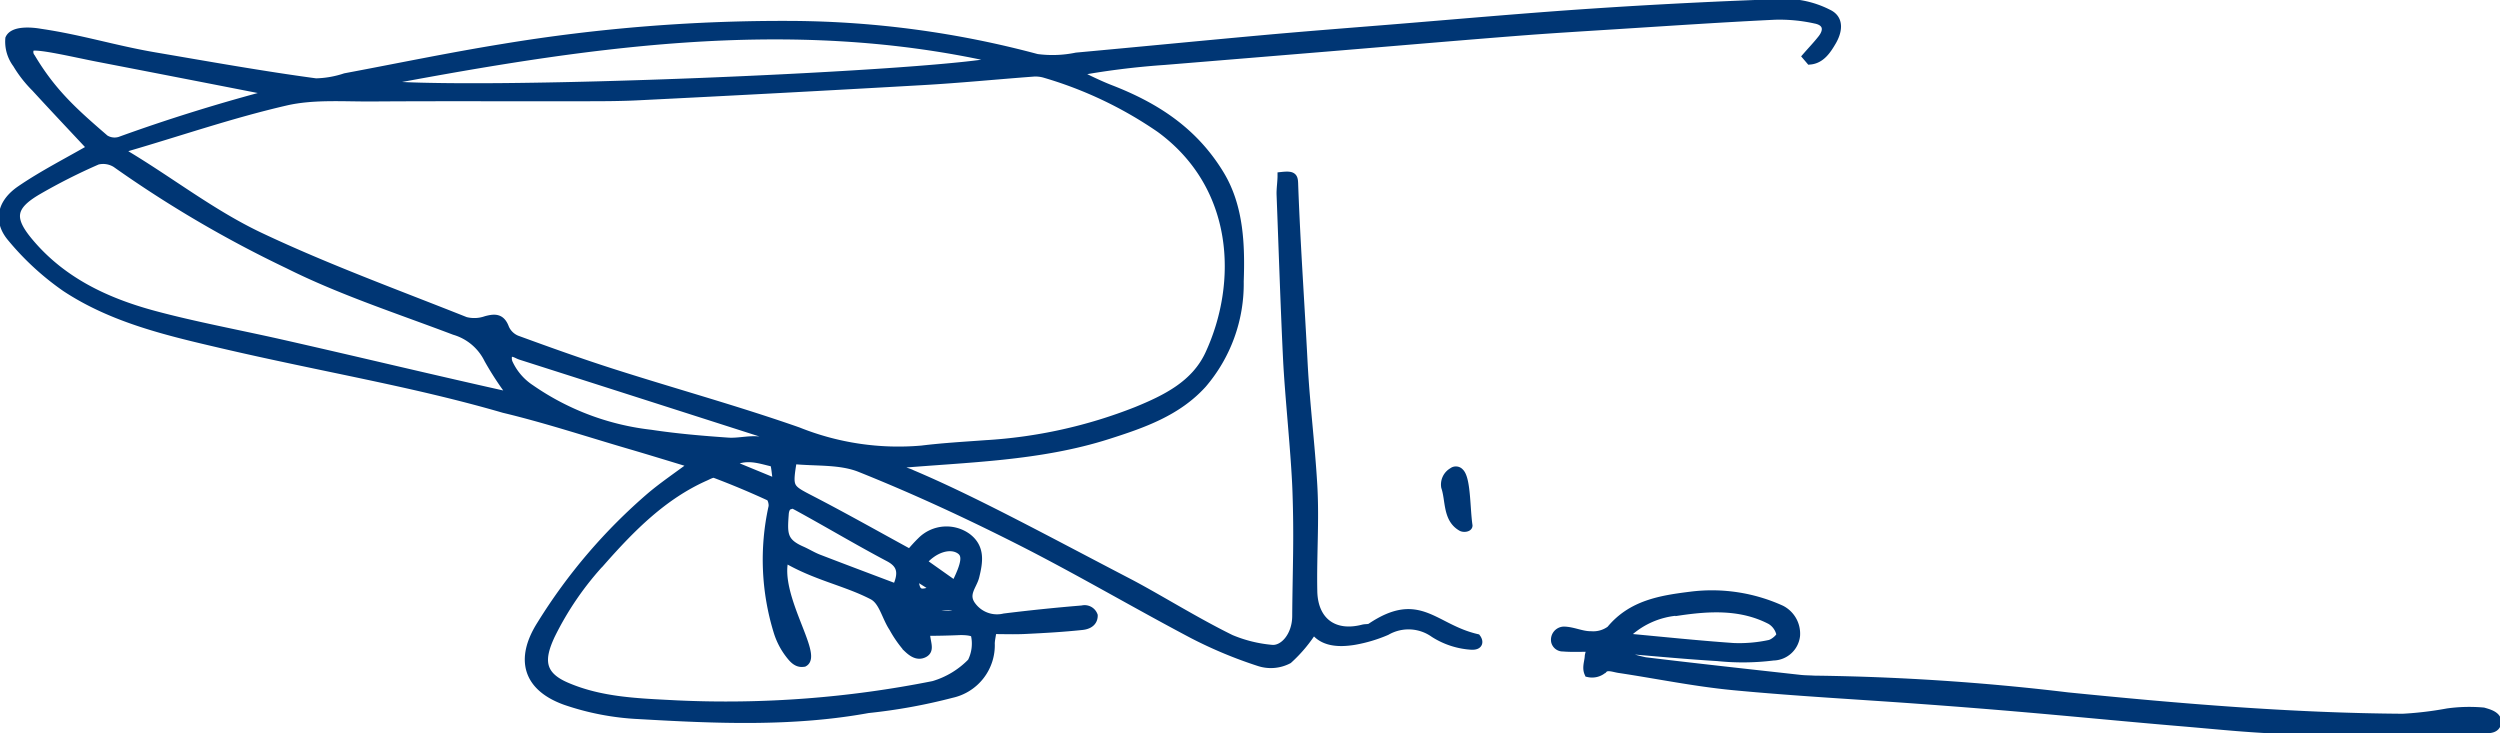 <svg xmlns="http://www.w3.org/2000/svg" xmlns:xlink="http://www.w3.org/1999/xlink" width="222.078" height="65.135" viewBox="0 0 222.078 65.135">
  <defs>
    <clipPath id="clip-path">
      <path id="Path_21231" data-name="Path 21231" d="M0,35.2H222.078V-29.93H0Z" transform="translate(0 29.93)" fill="none"/>
    </clipPath>
  </defs>
  <g id="Group_60535" data-name="Group 60535" transform="translate(0 29.93)">
    <g id="Group_60534" data-name="Group 60534" transform="translate(0 -29.93)" clip-path="url(#clip-path)">
      <g id="Group_60528" data-name="Group 60528" transform="translate(0.266 0.264)">
        <path id="Path_21225" data-name="Path 21225" d="M33.164,22.141c-2.08-.629-3.878-1.184-5.684-1.713-3.724-1.088-7.414-2.309-11.184-3.212C8.228,14.871.337,13.6-8.783,11.471c-4.809-1.123-9.66-2.255-13.845-5.016a24,24,0,0,1-4.792-4.4c-1.275-1.48-.951-3.1.794-4.289,1.987-1.358,4.152-2.453,6.313-3.7-1.6-1.713-3.314-3.525-5-5.364a10.712,10.712,0,0,1-1.656-2.122,3.292,3.292,0,0,1-.646-2.235c.346-.775,1.969-.642,2.722-.507,3.578.522,6.6,1.484,10.133,2.089,4.716.805,9.612,1.682,14.357,2.32a8.857,8.857,0,0,0,2.611-.457c4.661-.873,9.31-1.841,13.991-2.6a151.792,151.792,0,0,1,25.88-2.043,85.782,85.782,0,0,1,21.564,2.936,10.5,10.5,0,0,0,3.521-.126c5.6-.511,11.19-1.062,16.79-1.569,3.654-.329,7.314-.612,10.973-.907,6.028-.487,12.052-1.034,18.087-1.434q8.624-.575,17.264-.862a8.515,8.515,0,0,1,3.65.927c1.1.511.849,1.637.353,2.485-.444.76-.984,1.586-1.95,1.674-.1-.118-.2-.233-.3-.35.453-.518.927-1.014,1.351-1.554.635-.805.433-1.521-.527-1.721a14.61,14.61,0,0,0-3.671-.355c-4.655.222-9.306.54-13.956.833-3.042.194-6.087.374-9.125.614-5.4.424-10.794.892-16.191,1.338q-7.466.617-14.931,1.23a69.923,69.923,0,0,0-8.037,1.021c.951.49,2.2,1.1,3.188,1.486C74.225-9.608,77.6-7.405,79.92-3.569c1.737,2.873,1.837,6.3,1.726,9.484a13.667,13.667,0,0,1-3.288,9.108c-2.242,2.474-5.29,3.534-8.378,4.52-6.15,1.967-12.548,2.048-18.885,2.6-.048,0-.094.02-.3.059.333.194.561.35.812.464.3.139.638.211.931.361C58.034,25.349,64.353,28.8,71.8,32.676c2.57,1.343,5.945,3.46,9.077,4.994a12.128,12.128,0,0,0,3.567.892c1.108.157,2.246-1.153,2.259-2.91.033-4.363.172-6.772.02-11.134-.115-3.28-.681-8.507-.838-11.784-.231-4.844-.387-9.7-.572-14.544-.017-.47.085-1.169.085-1.628,1.127-.12,1.062.107,1.092.962.192,5.175.564,10.415.829,15.586.189,3.652.653,7.26.862,10.912.183,3.14-.065,6.261,0,9.408.052,2.664,1.83,4.015,4.44,3.336.229-.061.522-.007.7-.131,4.318-2.9,5.549.074,9.393.968.163.218.3.672-.435.653a6.959,6.959,0,0,1-3.336-1.077,3.929,3.929,0,0,0-4.248-.207,12.829,12.829,0,0,1-2.851.851c-1.443.237-2.86.135-3.615-1.01A12.639,12.639,0,0,1,85.985,39.5a3.341,3.341,0,0,1-2.579.222,38.863,38.863,0,0,1-5.876-2.446c-5.155-2.718-10.185-5.686-15.384-8.32-4.64-2.35-9.375-4.544-14.2-6.474-1.808-.725-3.991-.514-5.987-.729-.42,2.577-.387,2.511,1.732,3.61,2.892,1.5,5.726,3.1,8.69,4.718A13.24,13.24,0,0,1,53.4,28.964a3.15,3.15,0,0,1,4.05-.324c1.23.927,1.027,2.178.709,3.475-.209.849-1.077,1.6-.272,2.642a2.78,2.78,0,0,0,2.866,1.025q3.454-.428,6.923-.712a.84.84,0,0,1,1,.524c0,.731-.7.866-.971.9-1.7.183-3.415.279-5.125.361-.942.046-1.889.007-2.877.007-.083.555-.161.87-.172,1.193a4.405,4.405,0,0,1-3.452,4.477,49.754,49.754,0,0,1-7.432,1.349c-6.757,1.232-13.575.925-20.376.533a23.447,23.447,0,0,1-6.511-1.251c-3.408-1.23-4.1-3.7-2.157-6.759a49,49,0,0,1,9.778-11.427c1.114-.934,2.329-1.752,3.778-2.831M-17.149-6.026c-.307.131-.49.366-.285.585C-13.336-3-9.636-.074-5.343,1.952.588,4.753,6.779,7.01,12.881,9.439A3.16,3.16,0,0,0,14.72,9.36c.807-.215,1.336-.218,1.676.712a1.937,1.937,0,0,0,1.04,1.01c2.851,1.042,5.71,2.07,8.6,2.992,5.458,1.743,10.988,3.267,16.391,5.16a23.94,23.94,0,0,0,10.994,1.632c1.882-.231,3.778-.339,5.669-.477a43.379,43.379,0,0,0,13.4-2.962c2.635-1.075,5.219-2.346,6.47-5.038C81.9,6.042,81.576-2.565,74.6-7.671a35.715,35.715,0,0,0-10.226-4.87,2.946,2.946,0,0,0-1.121-.111c-3.23.242-6.453.561-9.684.746q-12.7.728-25.4,1.356c-1.7.085-3.41.078-5.116.081-6.15.011-12.3-.022-18.448.02-2.564.017-5.216-.2-7.671.363C-7.93-8.961-12.346-7.427-17.149-6.026m60.105,45.79c-.629.135-1.012-.392-1.3-.757a6.345,6.345,0,0,1-1.021-1.98,21.7,21.7,0,0,1-.457-11.07c.061-.287-.083-.838-.285-.929q-2.383-1.1-4.84-2.028c-.226-.087-.6.141-.884.265-3.741,1.665-6.548,4.518-9.184,7.5a27.422,27.422,0,0,0-4.524,6.585c-.929,2-1.04,3.484,1.314,4.518,3.149,1.382,6.535,1.456,9.887,1.634A94.108,94.108,0,0,0,54.46,41.78a7.746,7.746,0,0,0,3.391-2.05,3.629,3.629,0,0,0,.3-2.463c-.052-.261-.829-.333-1.43-.311-.934.041-1.935.063-2.953.063,0,.94.47,1.608-.152,1.93s-1.158-.168-1.536-.533a10.232,10.232,0,0,1-1.2-1.743c-.664-1-.894-2.376-1.824-2.86-2.409-1.251-5.1-1.715-7.81-3.332-.953,3.245,3,8.594,1.711,9.284M17.149,16.185a27.024,27.024,0,0,1-2.233-3.364,4.873,4.873,0,0,0-3.008-2.531C6.951,8.407,1.863,6.764-2.86,4.4a103.917,103.917,0,0,1-15.295-8.97,2.152,2.152,0,0,0-1.663-.263,51.985,51.985,0,0,0-5.317,2.688c-2.342,1.373-2.49,2.472-.762,4.54,2.923,3.506,6.853,5.349,11.129,6.5,3.521.951,7.63,1.719,11.188,2.524,7.062,1.6,13.586,3.175,20.726,4.764M4.385-11.651c8,1.108,52.184-.8,56.2-2.1-19.04-4.433-37.627-1.4-56.2,2.1M-25.76-14.874a.781.781,0,0,0,.063.9c1.885,3.164,3.863,4.905,6.555,7.229a1.612,1.612,0,0,0,1.33.178c4.274-1.552,8.927-3.008,13.684-4.25a8.59,8.59,0,0,0-.975-.3q-7.3-1.43-14.6-2.842c-2.011-.39-5.8-1.31-6.052-.923M42.41,20.6a8.392,8.392,0,0,0-.94-.516q-11.837-3.8-23.68-7.582c-.344-.109-.762-.472-1.1-.118a1.093,1.093,0,0,0,.061.857,5.421,5.421,0,0,0,1.946,2.22,23.314,23.314,0,0,0,10.65,4c2.252.342,4.527.538,6.873.7.833.059,1.734-.172,2.588-.115s1.641.4,2.509.468q.545.039,1.1.085m-.575,5.138c-.461.048-.581.485-.607.855-.12,1.7-.176,2.468,1.5,3.206.518.226,1,.533,1.53.736,2.307.89,4.624,1.758,6.907,2.622.638-1.371.433-2.144-.659-2.72-2.77-1.465-5.46-3.075-8.2-4.568-.137-.076-.311-.185-.47-.131m11.634,5.1L56.384,32.9c1.014-2.013,1.079-2.775.353-3.193-.881-.5-2.283-.052-3.267,1.138M36.3,22.089l4.311,1.774c-.168-.89-.176-1.822-.376-1.865-1.193-.255-2.44-.81-3.935.091M56.978,35.553c-.474-1.519-2.727-.466-3.88-.583-.009.12.078.342.07.461,1.158,0,2.477.122,3.811.122M52.747,32c.052,1.687.433,1.88,1.93,1.219-.614-.387-1.184-.749-1.93-1.219" transform="translate(28.195 18.824)" fill="#003674"/>
      </g>
      <g id="Group_60529" data-name="Group 60529" transform="translate(0.266 0.264)">
        <path id="Path_21226" data-name="Path 21226" d="M33.164,22.141c-2.08-.629-3.878-1.184-5.684-1.713-3.724-1.088-7.414-2.309-11.184-3.212C8.228,14.871.337,13.6-8.783,11.471c-4.809-1.123-9.66-2.255-13.845-5.016a24,24,0,0,1-4.792-4.4c-1.275-1.48-.951-3.1.794-4.289,1.987-1.358,4.152-2.453,6.313-3.7-1.6-1.713-3.314-3.525-5-5.364a10.712,10.712,0,0,1-1.656-2.122,3.292,3.292,0,0,1-.646-2.235c.346-.775,1.969-.642,2.722-.507,3.578.522,6.6,1.484,10.133,2.089,4.716.805,9.612,1.682,14.357,2.32a8.857,8.857,0,0,0,2.611-.457c4.661-.873,9.31-1.841,13.991-2.6a151.792,151.792,0,0,1,25.88-2.043,85.782,85.782,0,0,1,21.564,2.936,10.5,10.5,0,0,0,3.521-.126c5.6-.511,11.19-1.062,16.79-1.569,3.654-.329,7.314-.612,10.973-.907,6.028-.487,12.052-1.034,18.087-1.434q8.624-.575,17.264-.862a8.515,8.515,0,0,1,3.65.927c1.1.511.849,1.637.353,2.485-.444.76-.984,1.586-1.95,1.674-.1-.118-.2-.233-.3-.35.453-.518.927-1.014,1.351-1.554.635-.805.433-1.521-.527-1.721a14.61,14.61,0,0,0-3.671-.355c-4.655.222-9.306.54-13.956.833-3.042.194-6.087.374-9.125.614-5.4.424-10.794.892-16.191,1.338q-7.466.617-14.931,1.23a69.923,69.923,0,0,0-8.037,1.021c.951.49,2.2,1.1,3.188,1.486C74.225-9.608,77.6-7.405,79.92-3.569c1.737,2.873,1.837,6.3,1.726,9.484a13.667,13.667,0,0,1-3.288,9.108c-2.242,2.474-5.29,3.534-8.378,4.52-6.15,1.967-12.548,2.048-18.885,2.6-.048,0-.094.02-.3.059.333.194.561.35.812.464.3.139.638.211.931.361C58.034,25.349,64.353,28.8,71.8,32.676c2.57,1.343,5.945,3.46,9.077,4.994a12.128,12.128,0,0,0,3.567.892c1.108.157,2.246-1.153,2.259-2.91.033-4.363.172-6.772.02-11.134-.115-3.28-.681-8.507-.838-11.784-.231-4.844-.387-9.7-.572-14.544-.017-.47.085-1.169.085-1.628,1.127-.12,1.062.107,1.092.962.192,5.175.564,10.415.829,15.586.189,3.652.653,7.26.862,10.912.183,3.14-.065,6.261,0,9.408.052,2.664,1.83,4.015,4.44,3.336.229-.061.522-.007.7-.131,4.318-2.9,5.549.074,9.393.968.163.218.3.672-.435.653a6.959,6.959,0,0,1-3.336-1.077,3.929,3.929,0,0,0-4.248-.207,12.829,12.829,0,0,1-2.851.851c-1.443.237-2.86.135-3.615-1.01A12.639,12.639,0,0,1,85.985,39.5a3.341,3.341,0,0,1-2.579.222,38.863,38.863,0,0,1-5.876-2.446c-5.155-2.718-10.185-5.686-15.384-8.32-4.64-2.35-9.375-4.544-14.2-6.474-1.808-.725-3.991-.514-5.987-.729-.42,2.577-.387,2.511,1.732,3.61,2.892,1.5,5.726,3.1,8.69,4.718A13.24,13.24,0,0,1,53.4,28.964a3.15,3.15,0,0,1,4.05-.324c1.23.927,1.027,2.178.709,3.475-.209.849-1.077,1.6-.272,2.642a2.78,2.78,0,0,0,2.866,1.025q3.454-.428,6.923-.712a.84.84,0,0,1,1,.524c0,.731-.7.866-.971.9-1.7.183-3.415.279-5.125.361-.942.046-1.889.007-2.877.007-.083.555-.161.87-.172,1.193a4.405,4.405,0,0,1-3.452,4.477,49.754,49.754,0,0,1-7.432,1.349c-6.757,1.232-13.575.925-20.376.533a23.447,23.447,0,0,1-6.511-1.251c-3.408-1.23-4.1-3.7-2.157-6.759a49,49,0,0,1,9.778-11.427C30.5,24.039,31.714,23.221,33.164,22.141ZM-17.149-6.026c-.307.131-.49.366-.285.585C-13.336-3-9.636-.074-5.343,1.952.588,4.753,6.779,7.01,12.881,9.439A3.16,3.16,0,0,0,14.72,9.36c.807-.215,1.336-.218,1.676.712a1.937,1.937,0,0,0,1.04,1.01c2.851,1.042,5.71,2.07,8.6,2.992,5.458,1.743,10.988,3.267,16.391,5.16a23.94,23.94,0,0,0,10.994,1.632c1.882-.231,3.778-.339,5.669-.477a43.379,43.379,0,0,0,13.4-2.962c2.635-1.075,5.219-2.346,6.47-5.038C81.9,6.042,81.576-2.565,74.6-7.671a35.715,35.715,0,0,0-10.226-4.87,2.946,2.946,0,0,0-1.121-.111c-3.23.242-6.453.561-9.684.746q-12.7.728-25.4,1.356c-1.7.085-3.41.078-5.116.081-6.15.011-12.3-.022-18.448.02-2.564.017-5.216-.2-7.671.363C-7.93-8.961-12.346-7.427-17.149-6.026Zm60.105,45.79c-.629.135-1.012-.392-1.3-.757a6.345,6.345,0,0,1-1.021-1.98,21.7,21.7,0,0,1-.457-11.07c.061-.287-.083-.838-.285-.929q-2.383-1.1-4.84-2.028c-.226-.087-.6.141-.884.265-3.741,1.665-6.548,4.518-9.184,7.5a27.422,27.422,0,0,0-4.524,6.585c-.929,2-1.04,3.484,1.314,4.518,3.149,1.382,6.535,1.456,9.887,1.634A94.108,94.108,0,0,0,54.46,41.78a7.746,7.746,0,0,0,3.391-2.05,3.629,3.629,0,0,0,.3-2.463c-.052-.261-.829-.333-1.43-.311-.934.041-1.935.063-2.953.063,0,.94.47,1.608-.152,1.93s-1.158-.168-1.536-.533a10.232,10.232,0,0,1-1.2-1.743c-.664-1-.894-2.376-1.824-2.86-2.409-1.251-5.1-1.715-7.81-3.332C40.293,33.725,44.243,39.075,42.957,39.764ZM17.149,16.185a27.024,27.024,0,0,1-2.233-3.364,4.873,4.873,0,0,0-3.008-2.531C6.951,8.407,1.863,6.764-2.86,4.4a103.917,103.917,0,0,1-15.295-8.97,2.152,2.152,0,0,0-1.663-.263,51.985,51.985,0,0,0-5.317,2.688c-2.342,1.373-2.49,2.472-.762,4.54,2.923,3.506,6.853,5.349,11.129,6.5,3.521.951,7.63,1.719,11.188,2.524C3.484,13.016,10.008,14.6,17.149,16.185ZM4.385-11.651c8,1.108,52.184-.8,56.2-2.1C41.542-18.184,22.955-15.148,4.385-11.651ZM-25.76-14.874a.781.781,0,0,0,.063.9c1.885,3.164,3.863,4.905,6.555,7.229a1.612,1.612,0,0,0,1.33.178c4.274-1.552,8.927-3.008,13.684-4.25a8.59,8.59,0,0,0-.975-.3q-7.3-1.43-14.6-2.842C-21.719-14.341-25.505-15.262-25.76-14.874ZM42.41,20.6a8.392,8.392,0,0,0-.94-.516q-11.837-3.8-23.68-7.582c-.344-.109-.762-.472-1.1-.118a1.093,1.093,0,0,0,.061.857,5.421,5.421,0,0,0,1.946,2.22,23.314,23.314,0,0,0,10.65,4c2.252.342,4.527.538,6.873.7.833.059,1.734-.172,2.588-.115s1.641.4,2.509.468Q41.859,20.557,42.41,20.6Zm-.575,5.138c-.461.048-.581.485-.607.855-.12,1.7-.176,2.468,1.5,3.206.518.226,1,.533,1.53.736,2.307.89,4.624,1.758,6.907,2.622.638-1.371.433-2.144-.659-2.72-2.77-1.465-5.46-3.075-8.2-4.568C42.169,25.8,41.995,25.686,41.836,25.741Zm11.634,5.1L56.384,32.9c1.014-2.013,1.079-2.775.353-3.193C55.855,29.2,54.454,29.652,53.47,30.842ZM36.3,22.089l4.311,1.774c-.168-.89-.176-1.822-.376-1.865C39.039,21.743,37.792,21.188,36.3,22.089ZM56.978,35.553c-.474-1.519-2.727-.466-3.88-.583-.009.12.078.342.07.461C54.325,35.432,55.644,35.553,56.978,35.553ZM52.747,32c.052,1.687.433,1.88,1.93,1.219C54.064,32.835,53.494,32.474,52.747,32Z" transform="translate(28.195 18.824)" fill="none" stroke="#003674" stroke-width="0.75"/>
      </g>
      <g id="Group_60530" data-name="Group 60530" transform="translate(138.137 52.816)">
        <path id="Path_21227" data-name="Path 21227" d="M1.721,2.543c-.921,0-1.7.041-2.466-.024a.68.68,0,0,1-.688-.5A.794.794,0,0,1-.7,1.058c.8,0,1.606.422,2.4.409A2.577,2.577,0,0,0,3.464.974C5.335-1.3,7.932-1.714,10.589-2.045A14.872,14.872,0,0,1,18.621-.833a2.411,2.411,0,0,1,1.306,2.326,2.058,2.058,0,0,1-2.011,1.828,21.673,21.673,0,0,1-4.942.052C10.09,3.2,7.209,2.919,4.328,2.682c-.028.137-.059.272-.089.409a13.807,13.807,0,0,0,2.3.688c4.574.557,9.158,1.053,13.736,1.563.427.05.857.044,1.286.072A210.11,210.11,0,0,1,44.07,6.9c9.906.995,19.81,1.832,29.769,1.9a30.847,30.847,0,0,0,3.991-.477A14.12,14.12,0,0,1,81,8.247c.427.128,1.295.331,1.212.977-.118.714-1.032.535-1.412.54-5.569.072-11.142.185-16.709.094-3.325-.054-6.646-.422-9.965-.7-4.587-.385-9.168-.836-13.756-1.234q-4.619-.4-9.247-.736c-5.593-.411-11.2-.7-16.781-1.234C10.948,5.629,7.594,4.934,4.219,4.427c-.448-.067-1.066-.322-1.378.013a1.493,1.493,0,0,1-1.33.361c-.213-.485.017-1.008.037-1.456.009-.187.109-.381.172-.8m2.873-.9c3.36.309,6.561.649,9.769.873a12.776,12.776,0,0,0,3.21-.27c.4-.076,1.038-.629,1-.881A1.912,1.912,0,0,0,17.685.118c-2.57-1.332-5.343-1.2-8.08-.8A7.456,7.456,0,0,0,4.593,1.646" transform="translate(1.463 2.162)" fill="#003674"/>
      </g>
      <g id="Group_60531" data-name="Group 60531" transform="translate(138.137 52.816)">
        <path id="Path_21228" data-name="Path 21228" d="M1.721,2.543c-.921,0-1.7.041-2.466-.024a.68.68,0,0,1-.688-.5A.794.794,0,0,1-.7,1.058c.8,0,1.606.422,2.4.409A2.577,2.577,0,0,0,3.464.974C5.335-1.3,7.932-1.714,10.589-2.045A14.872,14.872,0,0,1,18.621-.833a2.411,2.411,0,0,1,1.306,2.326,2.058,2.058,0,0,1-2.011,1.828,21.673,21.673,0,0,1-4.942.052C10.09,3.2,7.209,2.919,4.328,2.682c-.028.137-.059.272-.089.409a13.807,13.807,0,0,0,2.3.688c4.574.557,9.158,1.053,13.736,1.563.427.05.857.044,1.286.072A210.11,210.11,0,0,1,44.07,6.9c9.906.995,19.81,1.832,29.769,1.9a30.847,30.847,0,0,0,3.991-.477A14.12,14.12,0,0,1,81,8.247c.427.128,1.295.331,1.212.977-.118.714-1.032.535-1.412.54-5.569.072-11.142.185-16.709.094-3.325-.054-6.646-.422-9.965-.7-4.587-.385-9.168-.836-13.756-1.234q-4.619-.4-9.247-.736c-5.593-.411-11.2-.7-16.781-1.234C10.948,5.629,7.594,4.934,4.219,4.427c-.448-.067-1.066-.322-1.378.013a1.493,1.493,0,0,1-1.33.361c-.213-.485.017-1.008.037-1.456C1.557,3.159,1.658,2.965,1.721,2.543Zm2.873-.9c3.36.309,6.561.649,9.769.873a12.776,12.776,0,0,0,3.21-.27c.4-.076,1.038-.629,1-.881A1.912,1.912,0,0,0,17.685.118c-2.57-1.332-5.343-1.2-8.08-.8A7.456,7.456,0,0,0,4.593,1.646Z" transform="translate(1.463 2.162)" fill="none" stroke="#003674" stroke-width="0.75"/>
      </g>
      <g id="Group_60532" data-name="Group 60532" transform="translate(128.358 41.805)">
        <path id="Path_21229" data-name="Path 21229" d="M.8,2.711C-.518,1.973-.239.33-.646-.86A1.3,1.3,0,0,1,0-2.2a.459.459,0,0,1,.629.052c.609.572.538,3.227.76,4.725,0,.187-.4.237-.585.137" transform="translate(0.683 2.305)" fill="#003674"/>
      </g>
      <g id="Group_60533" data-name="Group 60533" transform="translate(128.358 41.805)">
        <path id="Path_21230" data-name="Path 21230" d="M.8,2.711C-.518,1.973-.239.33-.646-.86A1.3,1.3,0,0,1,0-2.2a.459.459,0,0,1,.629.052c.609.572.538,3.227.76,4.725C1.389,2.761.991,2.811.8,2.711Z" transform="translate(0.683 2.305)" fill="none" stroke="#003674" stroke-width="0.75"/>
      </g>
    </g>
  </g>
</svg>
